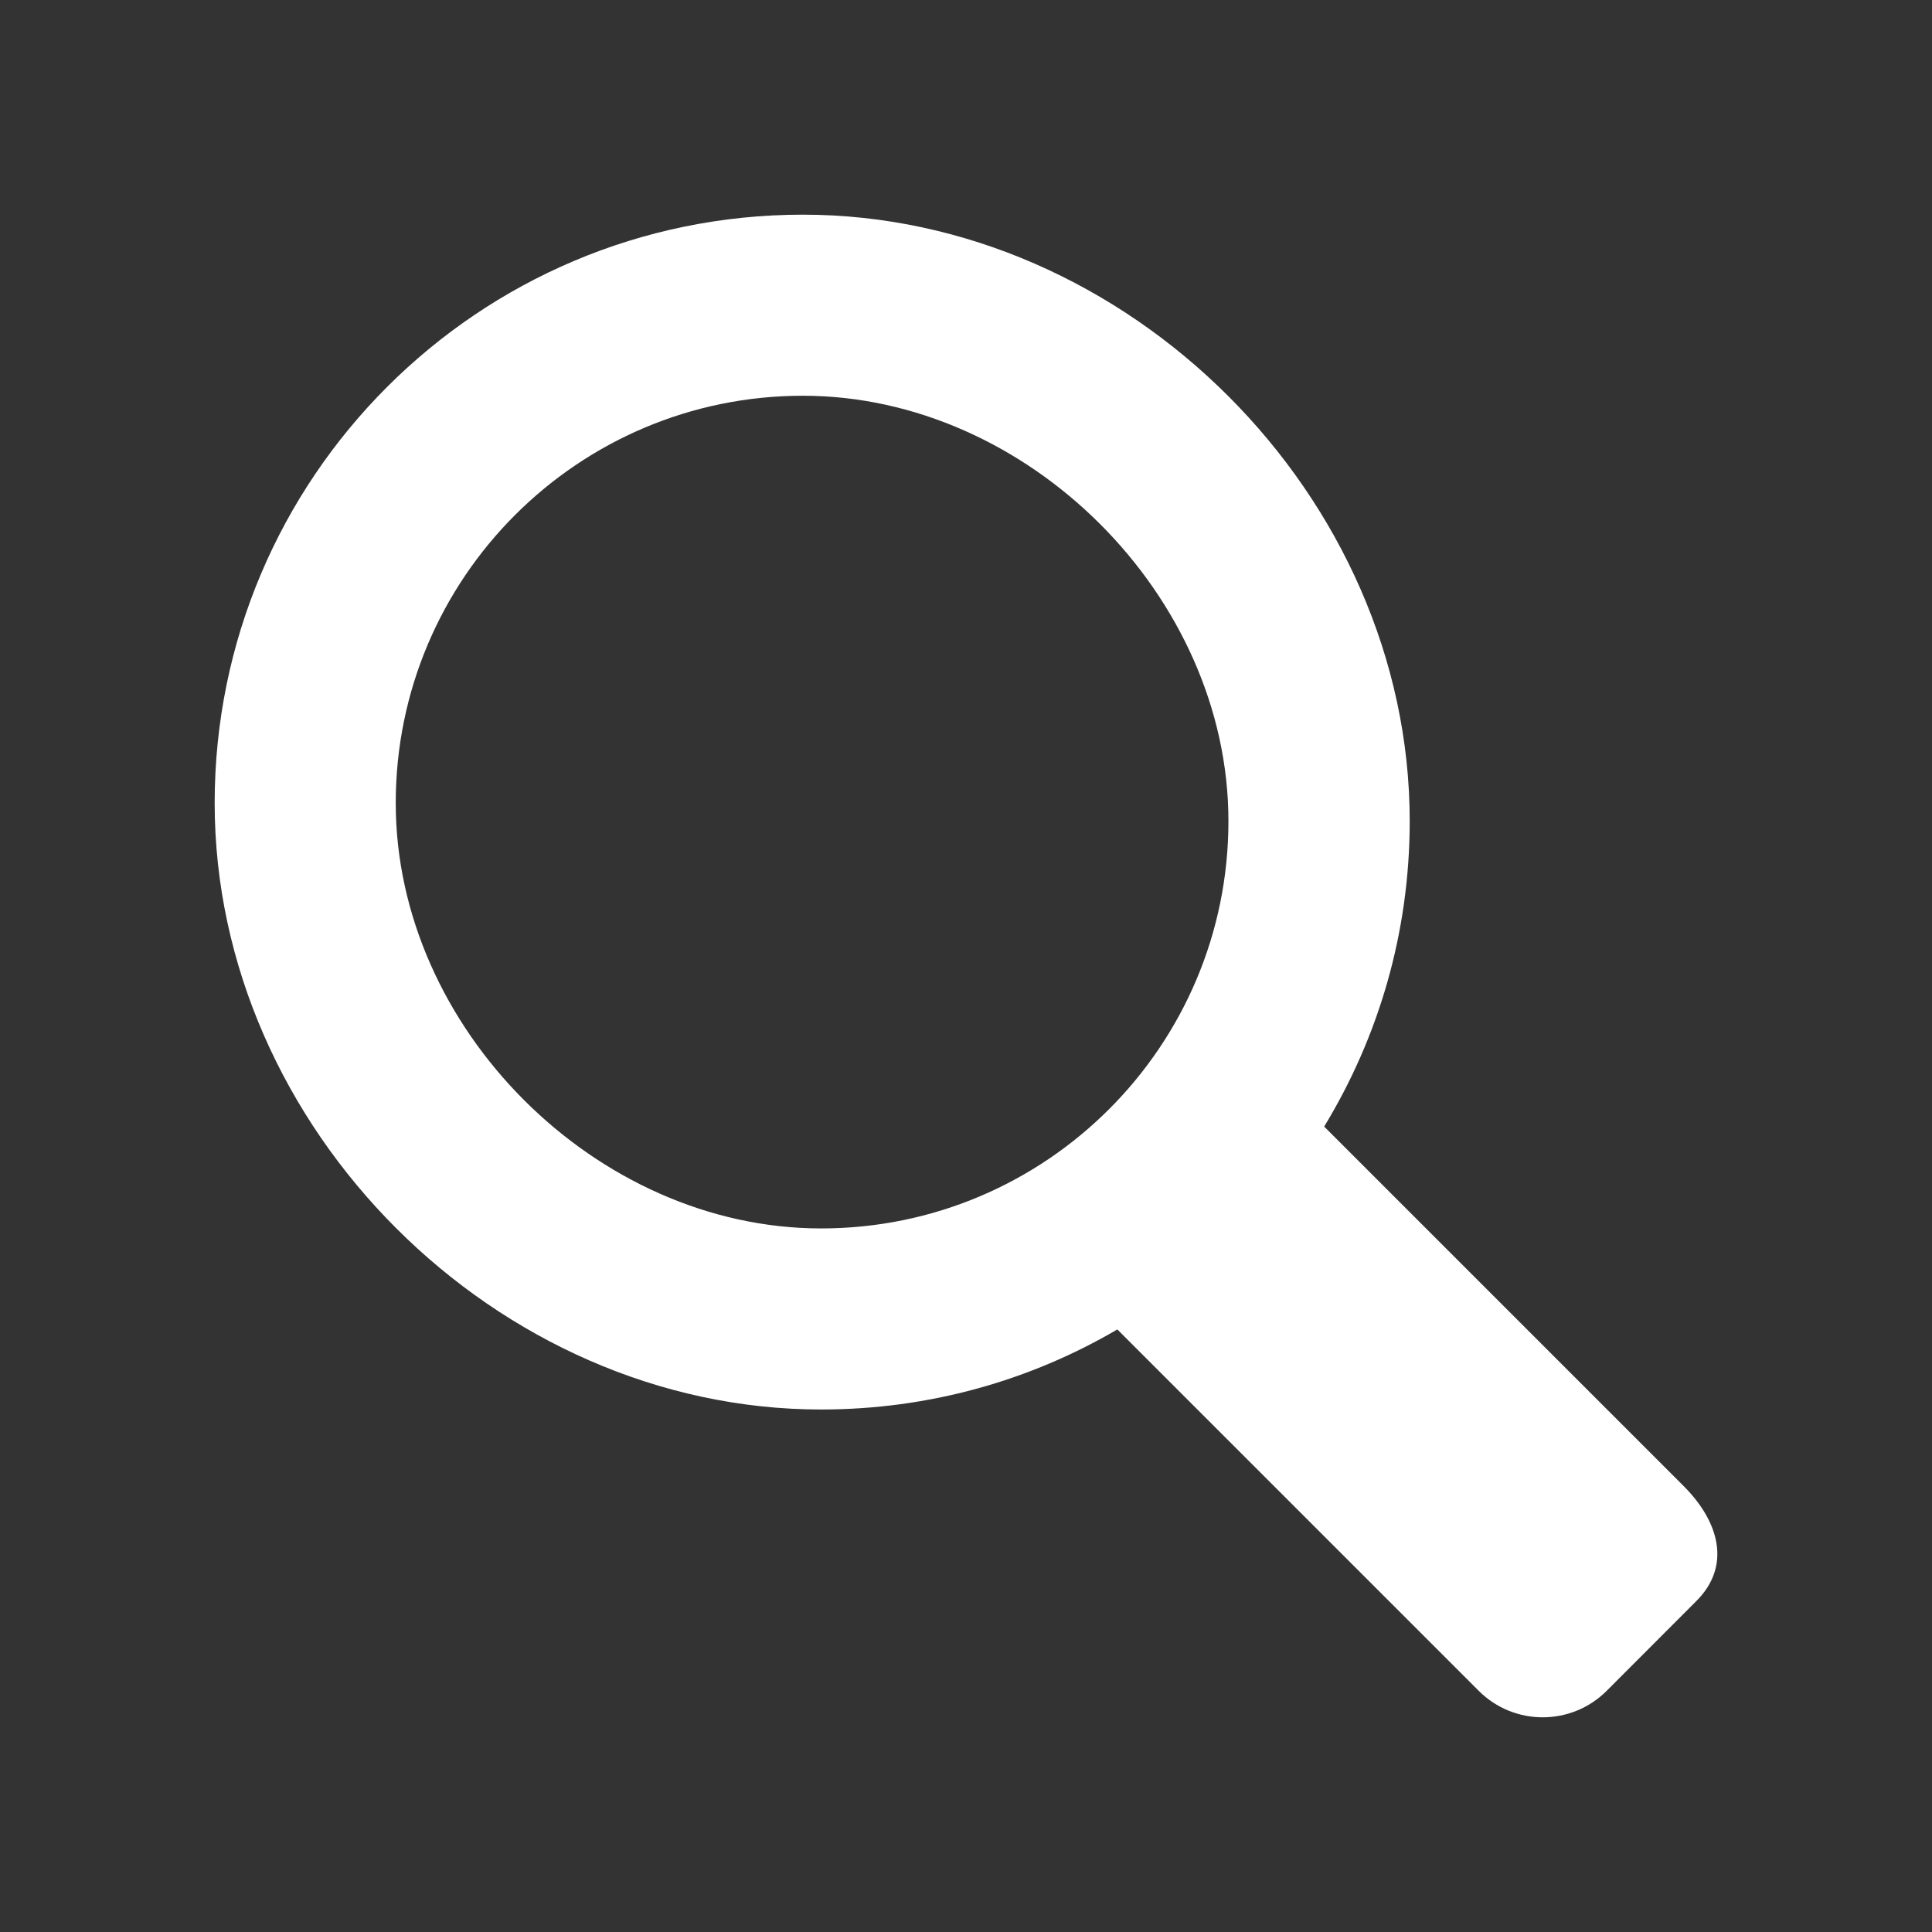 <?xml version="1.0" encoding="utf-8"?>
<!-- Generator: Adobe Illustrator 15.1.0, SVG Export Plug-In . SVG Version: 6.00 Build 0)  -->
<!DOCTYPE svg PUBLIC "-//W3C//DTD SVG 1.1//EN" "http://www.w3.org/Graphics/SVG/1.1/DTD/svg11.dtd">
<svg version="1.1" id="Layer_1" xmlns="http://www.w3.org/2000/svg" xmlns:xlink="http://www.w3.org/1999/xlink" x="0px" y="0px"
	 width="18px" height="18px" viewBox="0 0 18 18" enable-background="new 0 0 18 18" xml:space="preserve">
<rect x="0" y="0" width="18" height="18" fill="#333333" stroke="none"/>
<g>
	<path fill="#FFFFFF" d="M15.686,13.845l-3.349-3.349c0.505-0.83,0.797-1.803,0.797-2.846C13.134,4.624,10.51,2,7.481,2
		C4.455,2,2,4.455,2,7.482c0,3.027,2.624,5.65,5.65,5.65c1.007,0,1.949-0.271,2.76-0.746l3.367,3.367
		c0.329,0.329,0.863,0.329,1.192,0l0.834-0.835C16.135,14.588,16.015,14.174,15.686,13.845z M3.687,7.482
		c0-2.096,1.699-3.795,3.794-3.795c2.097,0,3.964,1.867,3.964,3.963c0,2.096-1.699,3.795-3.795,3.795S3.687,9.578,3.687,7.482z"/>
</g>
</svg>
